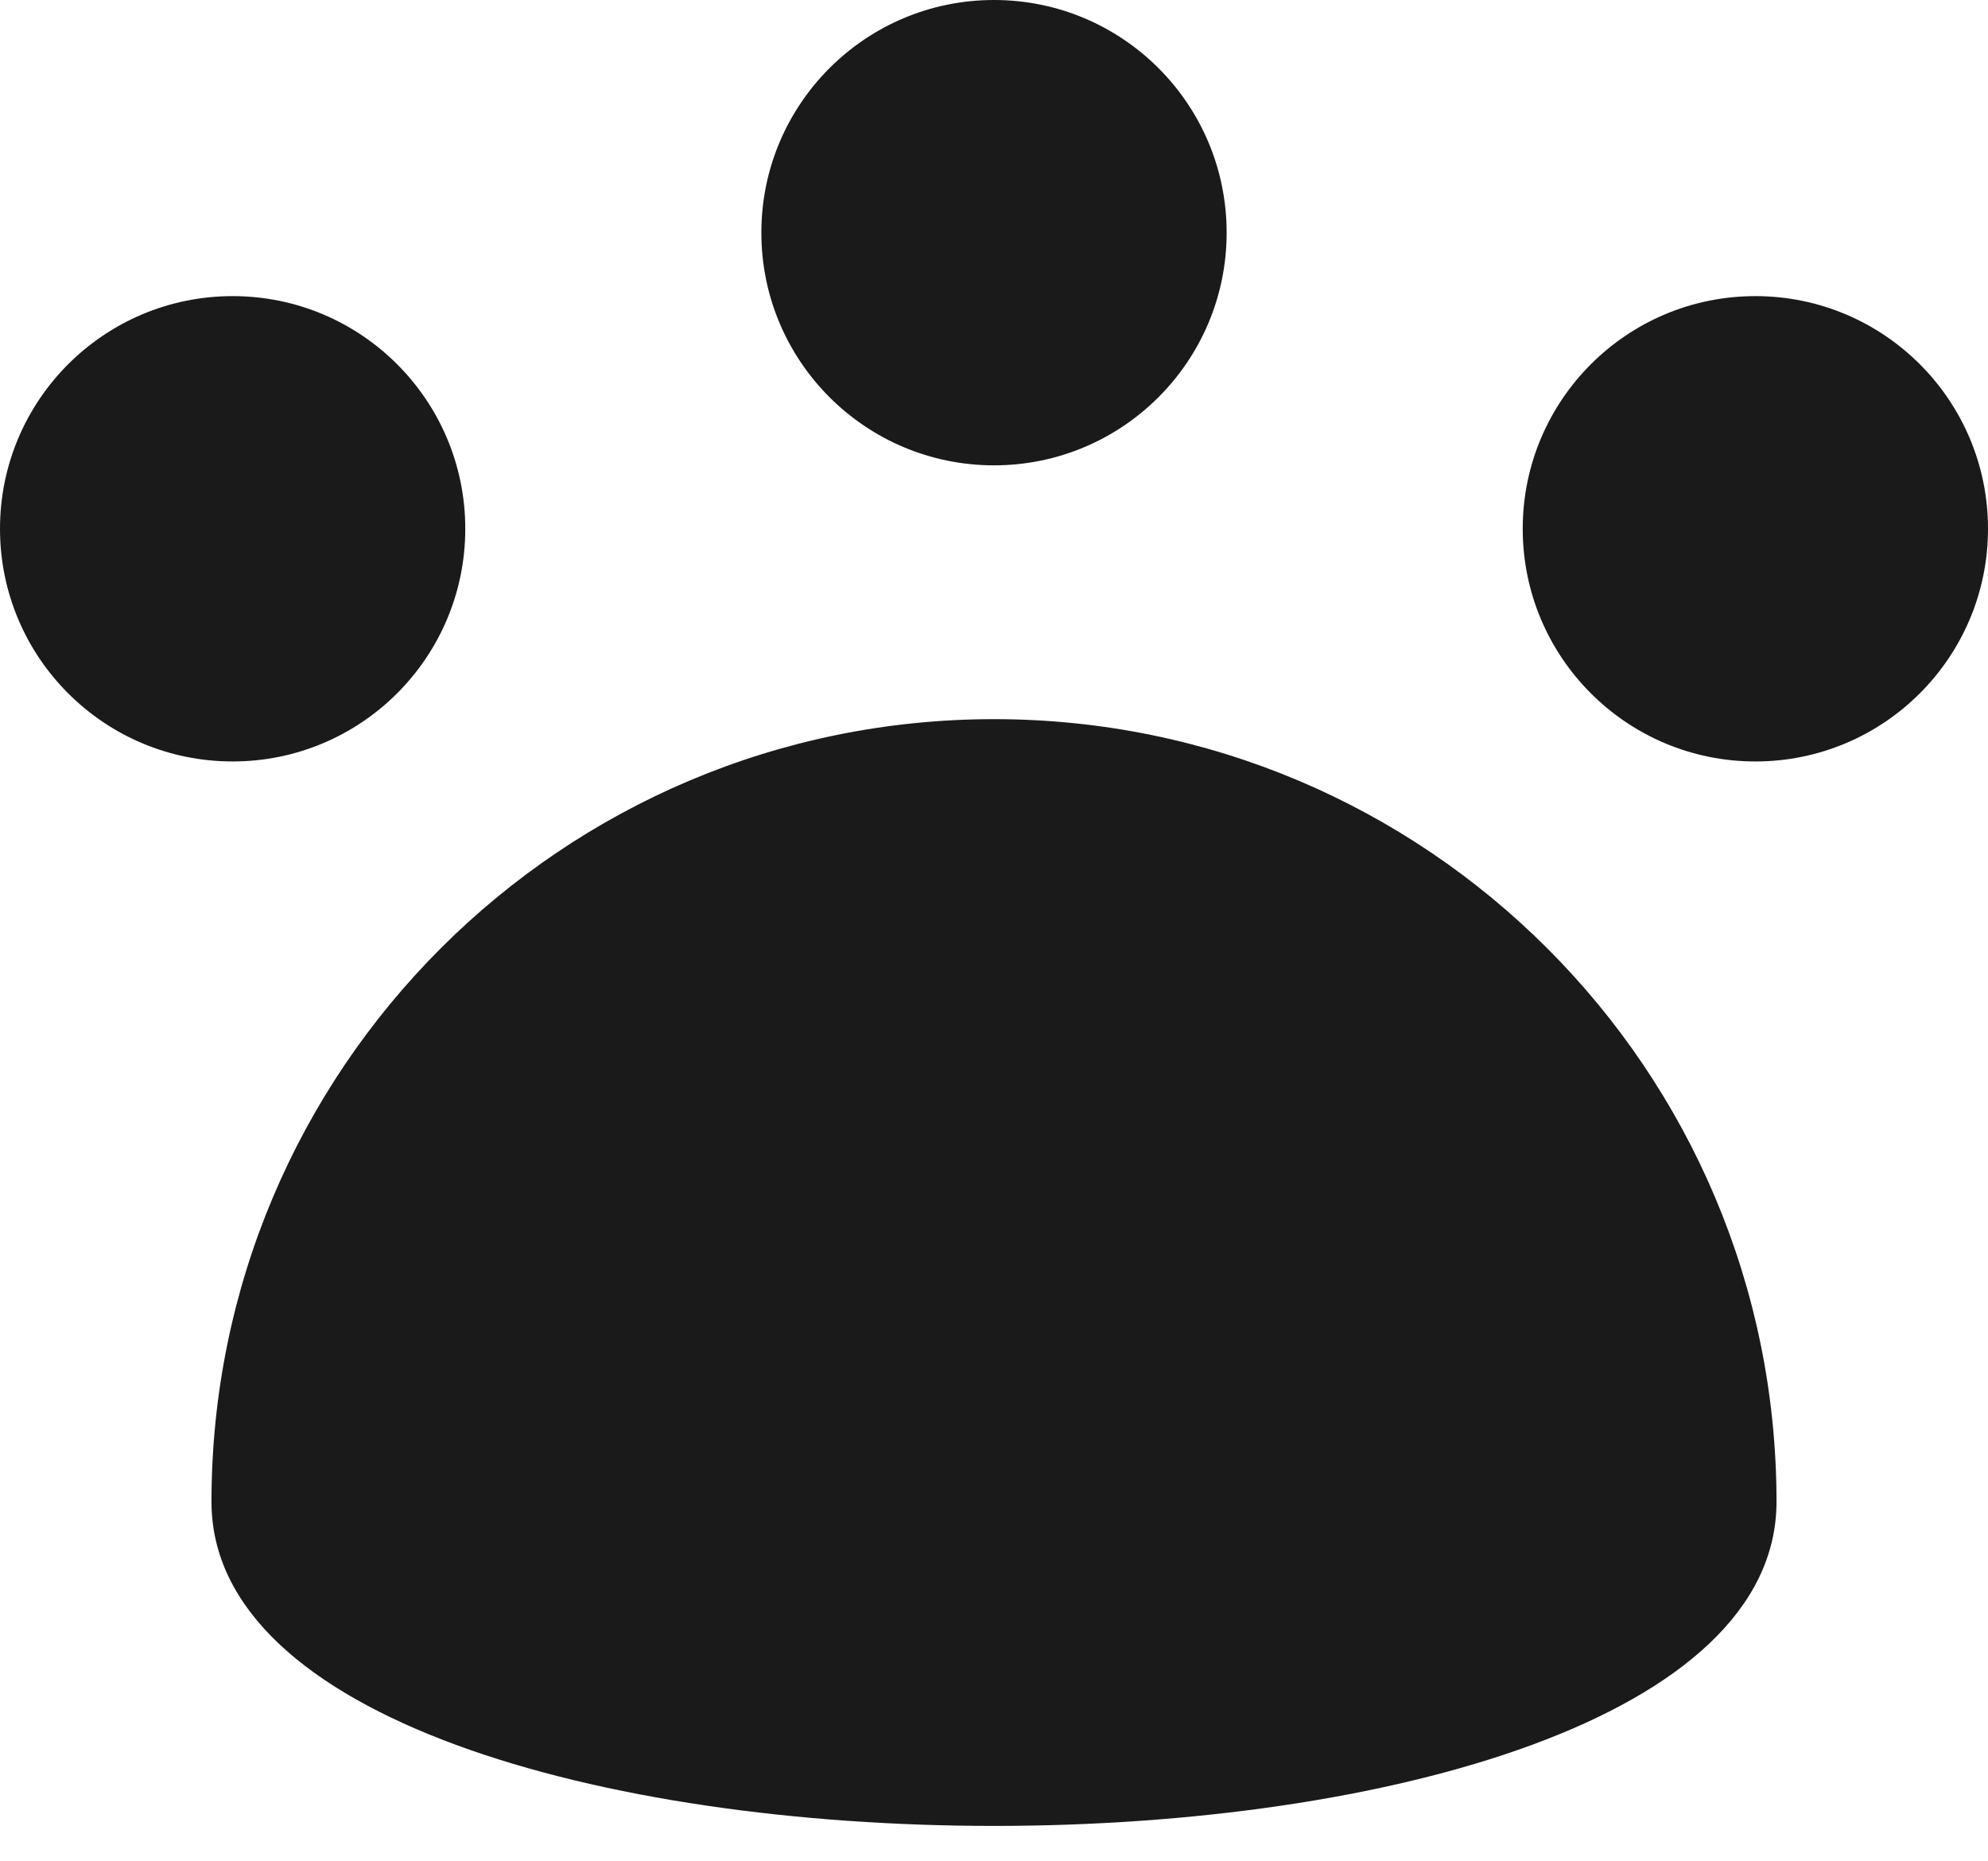 <?xml version="1.0" encoding="UTF-8"?>
<svg width="47px" height="44px" viewBox="0 0 47 44" version="1.1" xmlns="http://www.w3.org/2000/svg" xmlns:xlink="http://www.w3.org/1999/xlink">
    <title>Shape</title>
    <g id="Page-1" stroke="none" stroke-width="1" fill="none" fill-rule="evenodd">
        <g id="01" transform="translate(-1110, -898)" fill="#1A1A1A">
            <g id="Group-9" transform="translate(120, 890)">
                <path d="M1013.5,25 C1023.717,25 1032,33.283 1032,43.5 C1032,53.717 995,53.717 995,43.5 C995,33.283 1003.283,25 1013.5,25 Z M995.5,15 C998.538,15 1001,17.462 1001,20.5 C1001,23.538 998.538,26 995.5,26 C992.462,26 990,23.538 990,20.5 C990,17.462 992.462,15 995.5,15 Z M1031.5,15 C1034.538,15 1037,17.462 1037,20.5 C1037,23.538 1034.538,26 1031.5,26 C1028.462,26 1026,23.538 1026,20.5 C1026,17.462 1028.462,15 1031.5,15 Z M1013.5,8 C1016.538,8 1019,10.462 1019,13.5 C1019,16.538 1016.538,19 1013.5,19 C1010.462,19 1008,16.538 1008,13.5 C1008,10.462 1010.462,8 1013.5,8 Z" id="Shape"></path>
            </g>
        </g>
    </g>
</svg>